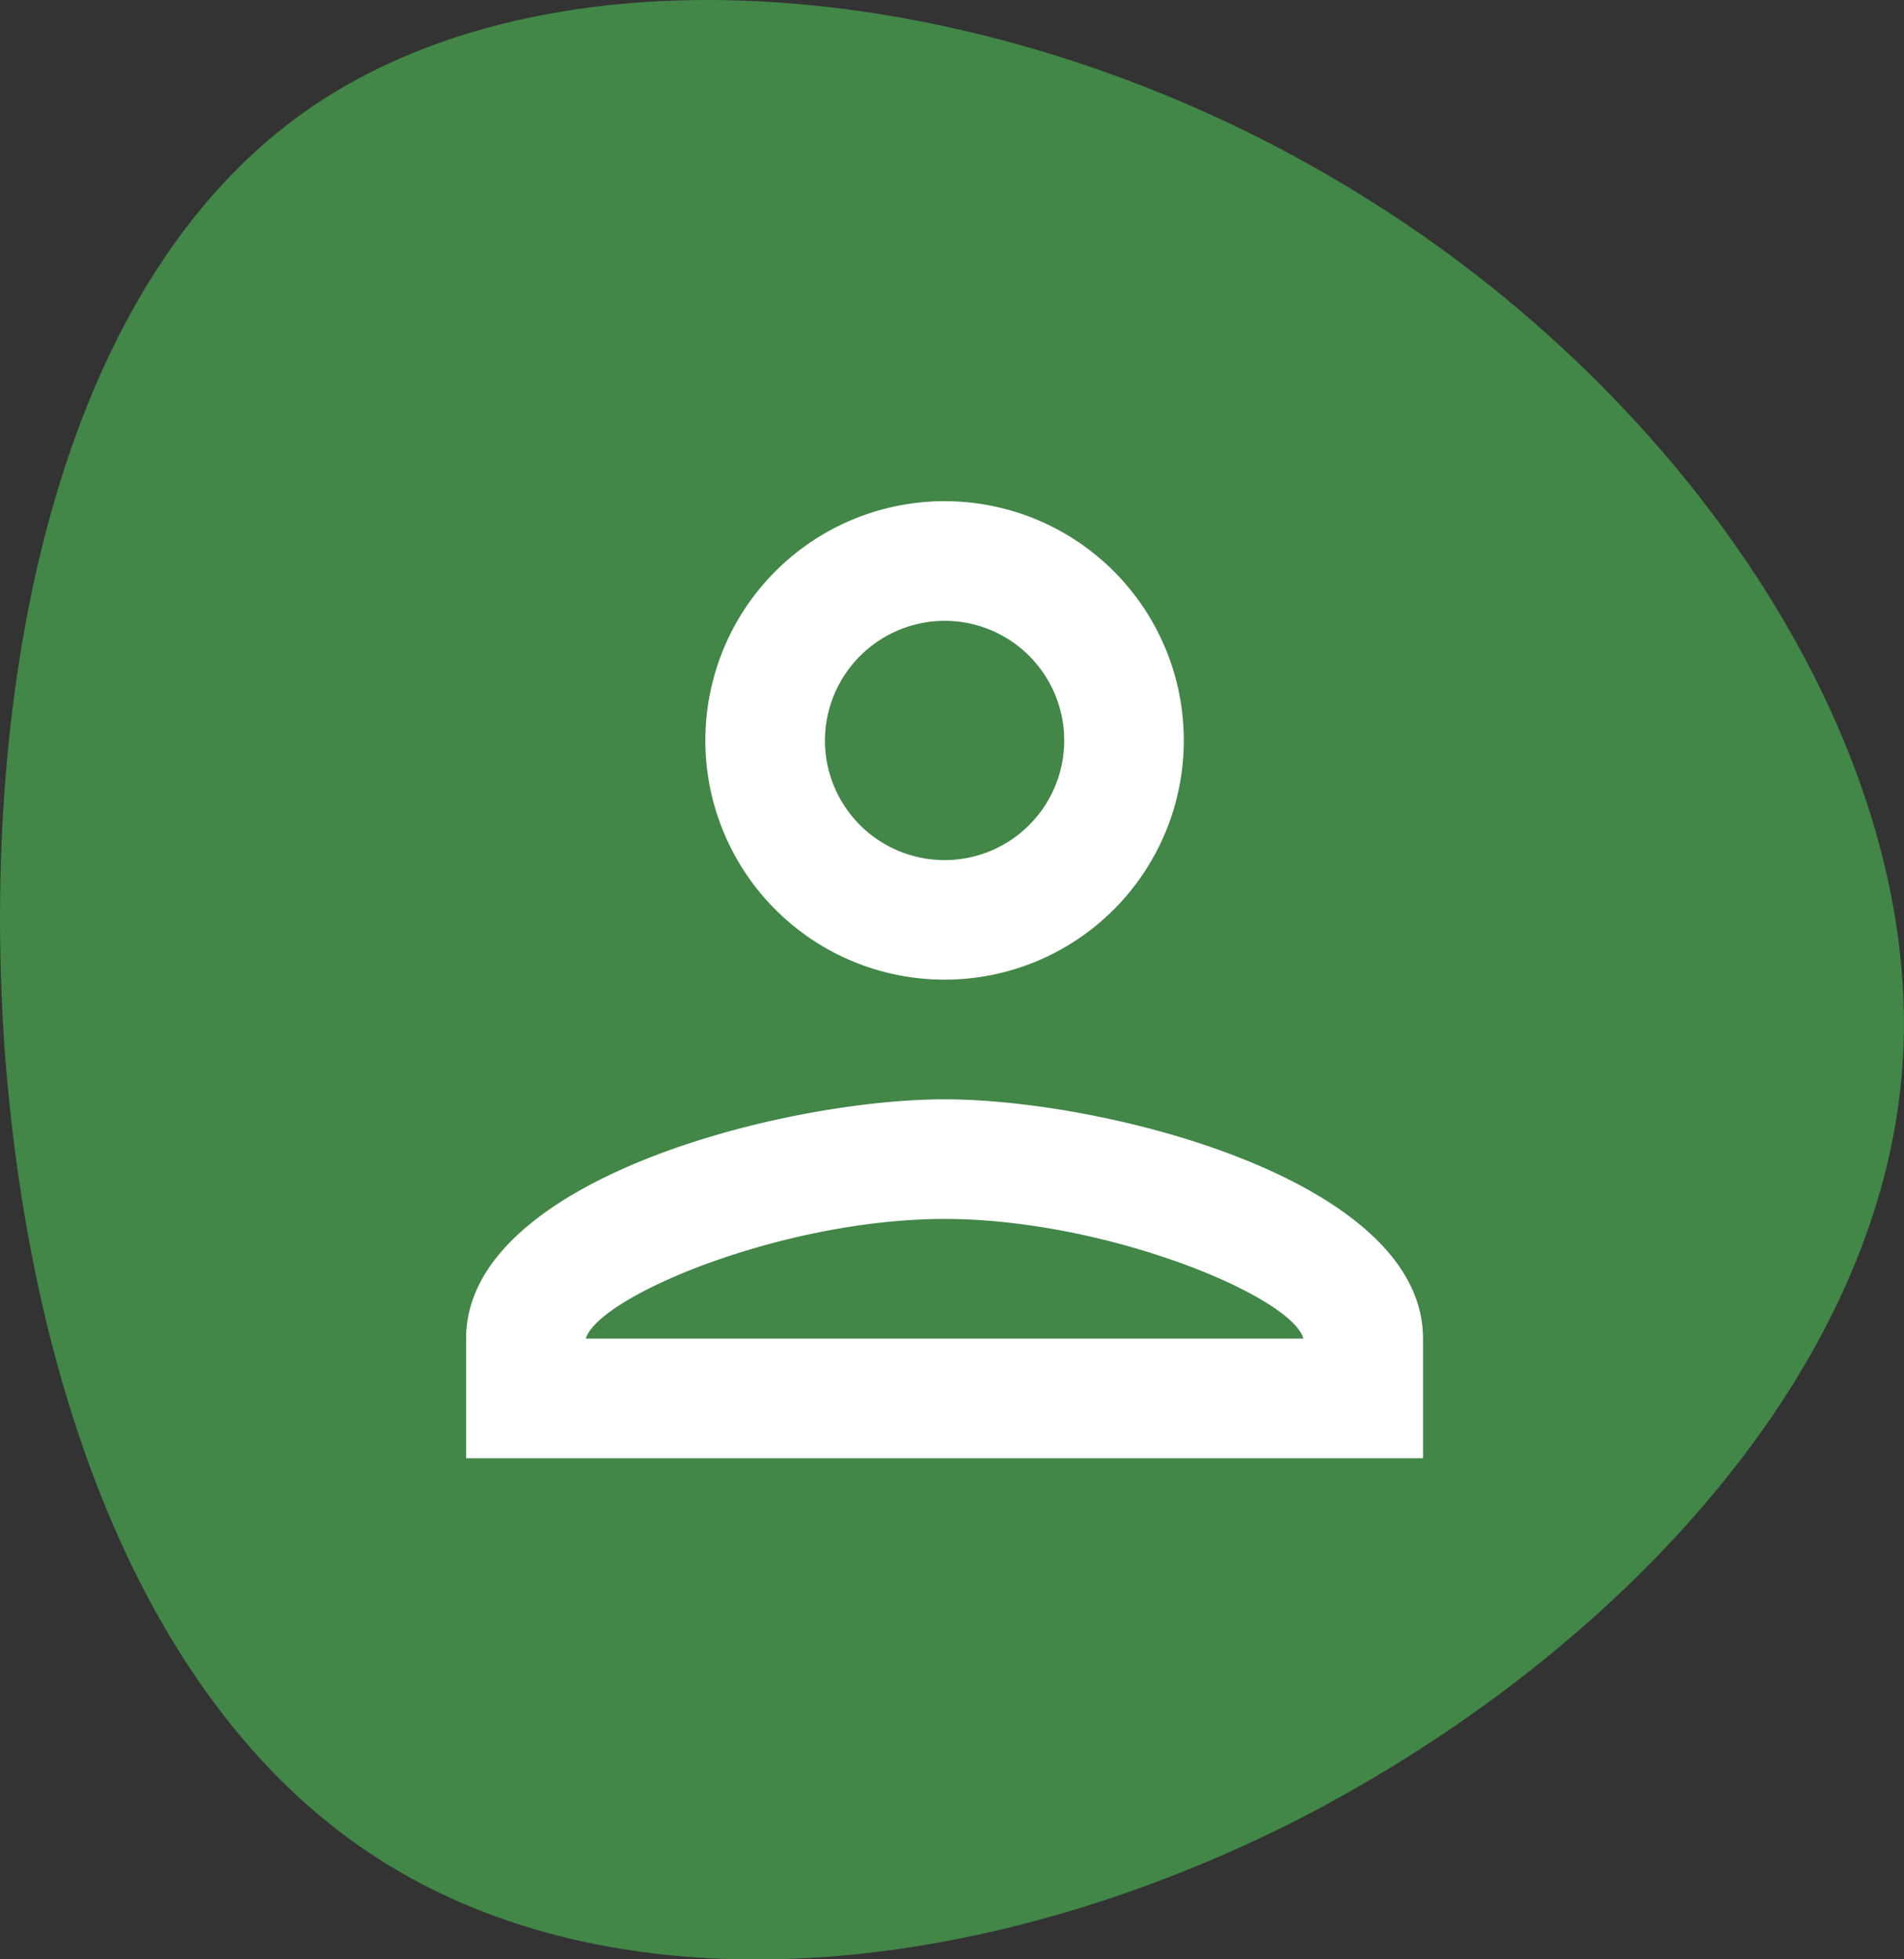 <svg xmlns="http://www.w3.org/2000/svg" width="54.384" height="55.961" viewBox="0 0 54.384 55.961">
  <rect x="0" y="0" width="54.384" height="55.961" fill="#333333" stroke="none"/>
  <g id="Group_3121" data-name="Group 3121" transform="translate(-372 -2121)">
    <path id="blob_3_" data-name="blob (3)" d="M-8.883-42.553C-4.425-33.585-3.6-23.694-7.7-16.93-11.753-10.216-20.773-6.68-31.022-5.912-41.271-5.194-52.8-7.3-57.875-14.572c-5.073-7.328-3.69-19.832,2.1-29.518,5.74-9.686,15.886-16.6,25.06-16.04C-21.592-59.567-13.393-51.521-8.883-42.553Z" transform="translate(366.221 2182.002) rotate(90)" fill="#428648"/>
    <g id="person_black_24dp_2_" data-name="person_black_24dp (2)" transform="translate(378.48 2128.481)">
      <path id="Path_370" data-name="Path 370" d="M0,0H41V41H0Z" fill="none"/>
      <path id="Path_371" data-name="Path 371" d="M17.667,7.417a3.417,3.417,0,1,1-3.417,3.417,3.427,3.427,0,0,1,3.417-3.417m0,17.083c4.613,0,9.908,2.2,10.25,3.417H7.417c.393-1.23,5.655-3.417,10.25-3.417m0-20.5A6.833,6.833,0,1,0,24.5,10.833,6.831,6.831,0,0,0,17.667,4Zm0,17.083C13.105,21.083,4,23.372,4,27.917v3.417H31.333V27.917C31.333,23.372,22.228,21.083,17.667,21.083Z" transform="translate(2.833 2.833)" fill="#fff"/>
    </g>
  </g>
</svg>
